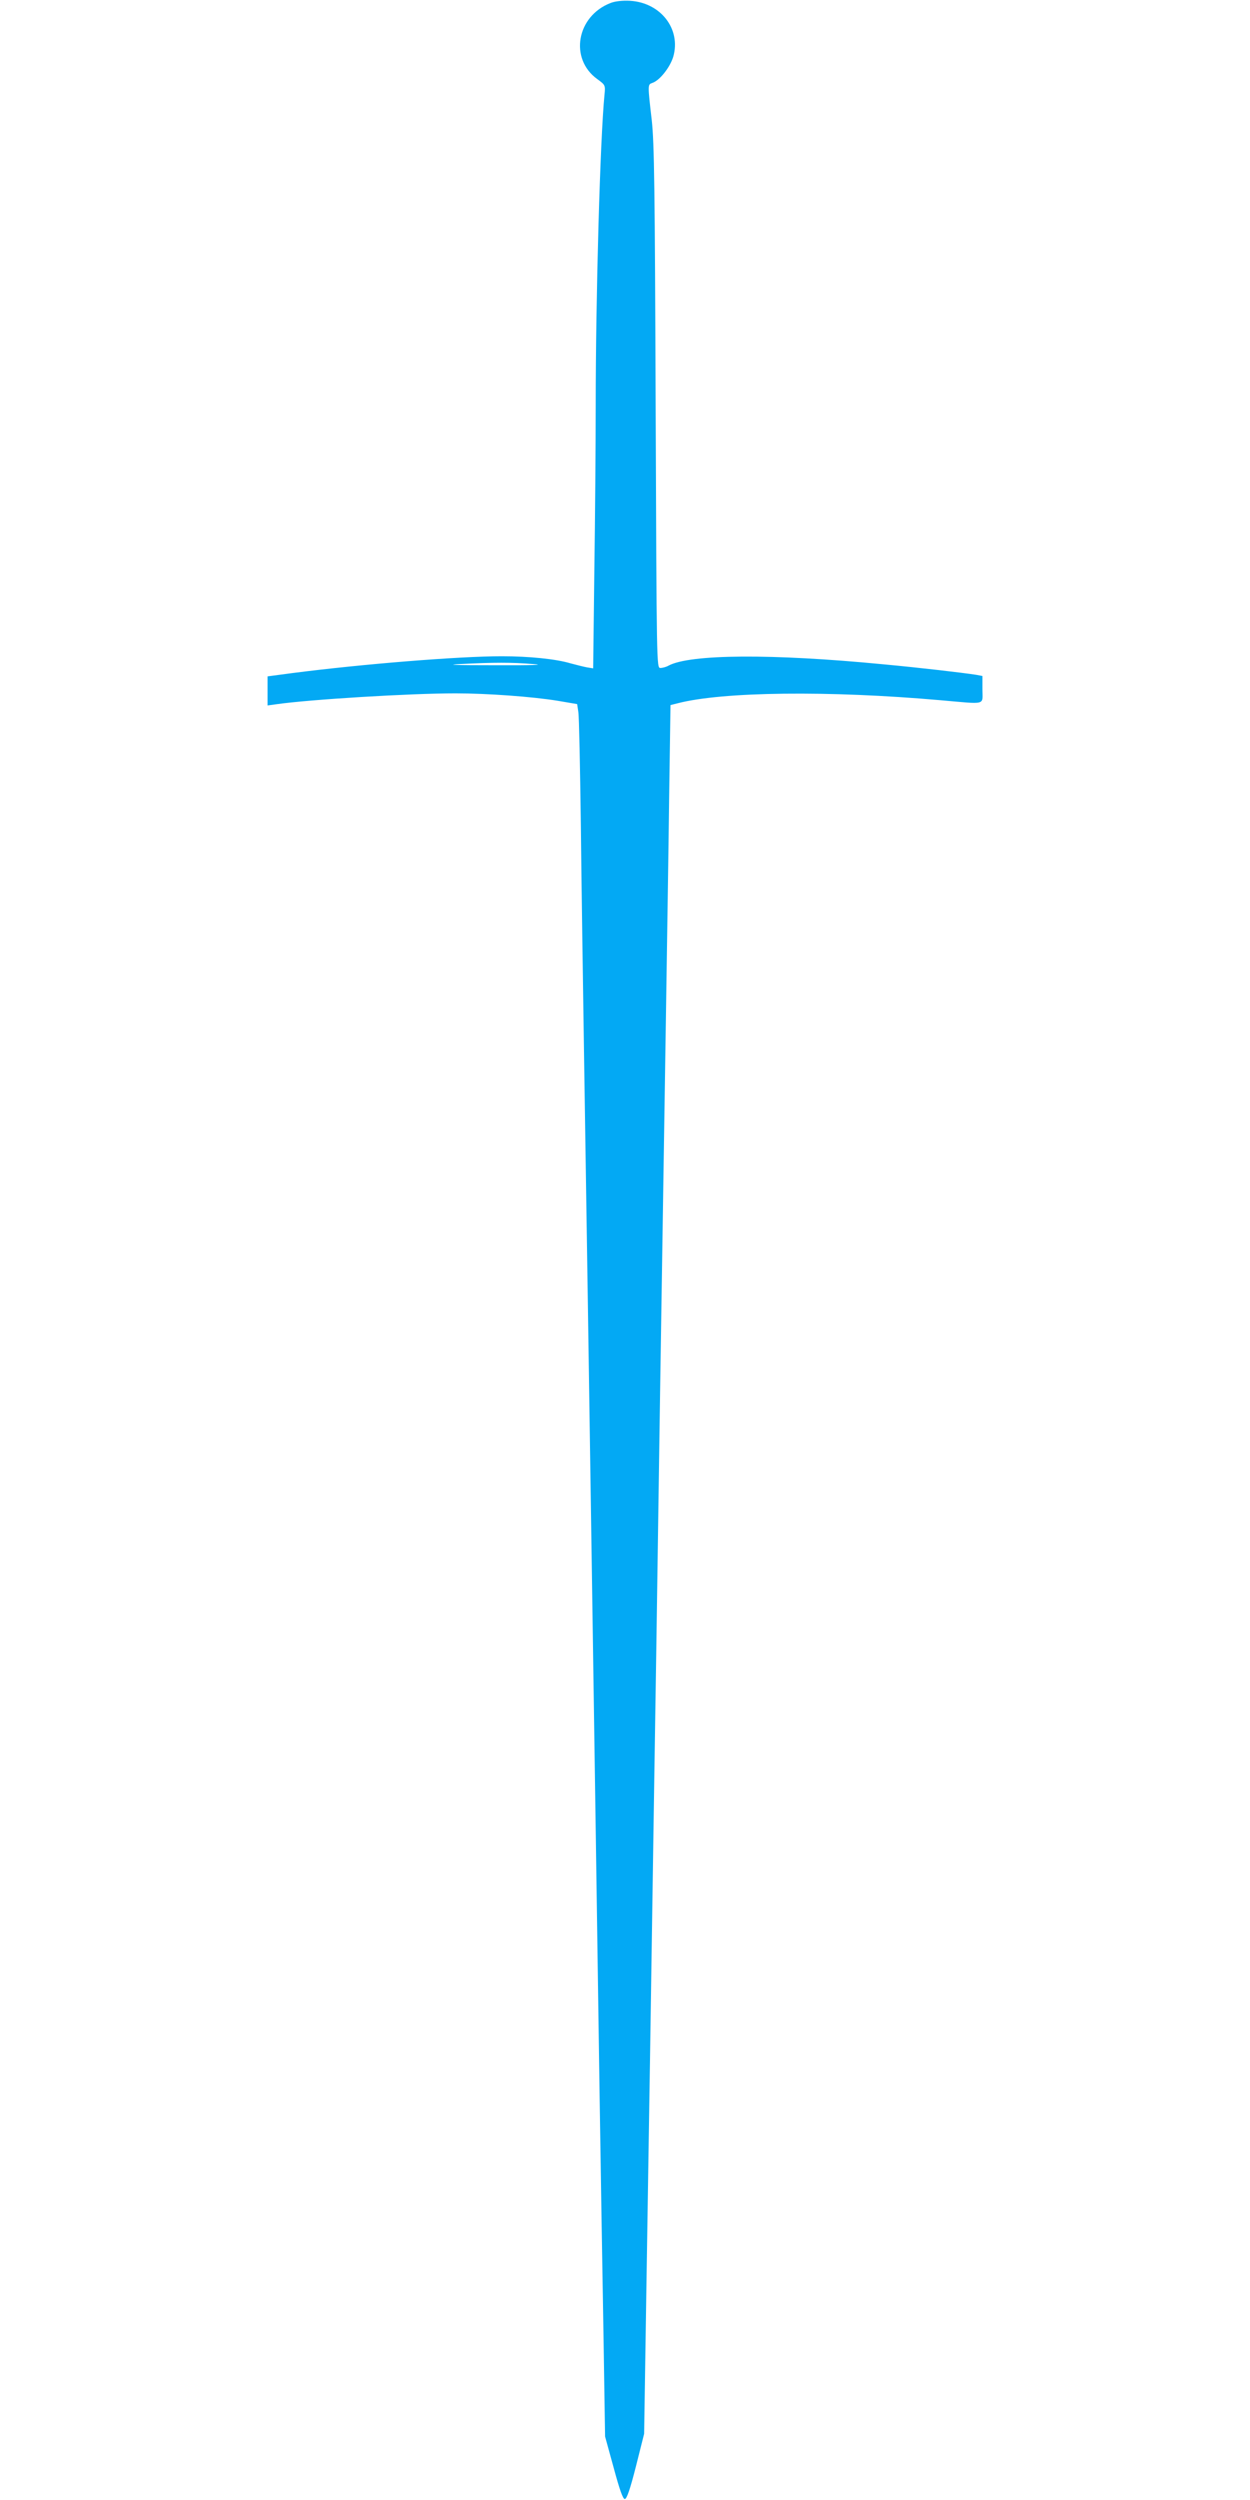 <?xml version="1.0" standalone="no"?>
<!DOCTYPE svg PUBLIC "-//W3C//DTD SVG 20010904//EN"
 "http://www.w3.org/TR/2001/REC-SVG-20010904/DTD/svg10.dtd">
<svg version="1.0" xmlns="http://www.w3.org/2000/svg"
 width="640pt" height="1280pt" viewBox="0 0 640 1280"
 preserveAspectRatio="xMidYMid meet">
<g transform="translate(0,1280) scale(0.1,-0.1)"
fill="#03a9f4" stroke="none">
<path d="M3127 12785 c-175 -67 -213 -286 -69 -390 41 -30 42 -31 37 -80 -22
-224 -45 -1026 -45 -1596 0 -190 -3 -570 -7 -843 l-6 -498 -31 5 c-17 3 -56
13 -86 21 -74 22 -210 36 -351 36 -220 0 -715 -40 -1071 -86 l-128 -17 0 -75
0 -74 43 6 c174 25 686 56 919 56 163 0 395 -17 523 -38 l100 -17 6 -40 c4
-22 9 -283 13 -580 3 -297 11 -817 16 -1155 5 -338 14 -925 20 -1305 14 -918
28 -1886 40 -2680 5 -357 14 -972 20 -1365 6 -393 15 -947 20 -1230 l8 -515
44 -160 c30 -111 47 -160 57 -160 10 0 27 49 57 167 l42 167 11 708 c12 757
25 1570 41 2648 6 369 15 960 20 1315 5 355 14 949 20 1320 6 371 15 952 20
1290 5 338 13 830 16 1093 l7 477 36 9 c230 60 776 66 1344 16 242 -21 217
-28 217 55 l0 69 -32 6 c-72 11 -284 36 -478 54 -568 55 -987 52 -1097 -7 -12
-7 -31 -12 -42 -12 -19 0 -19 12 -24 1333 -4 1122 -7 1354 -20 1472 -21 181
-21 182 2 190 38 12 91 79 108 134 41 142 -64 278 -222 287 -37 2 -75 -2 -98
-11z m-397 -3385 c64 -4 0 -7 -200 -6 -196 0 -255 2 -175 6 173 9 267 9 375 0z"/>
</g>
</svg>
